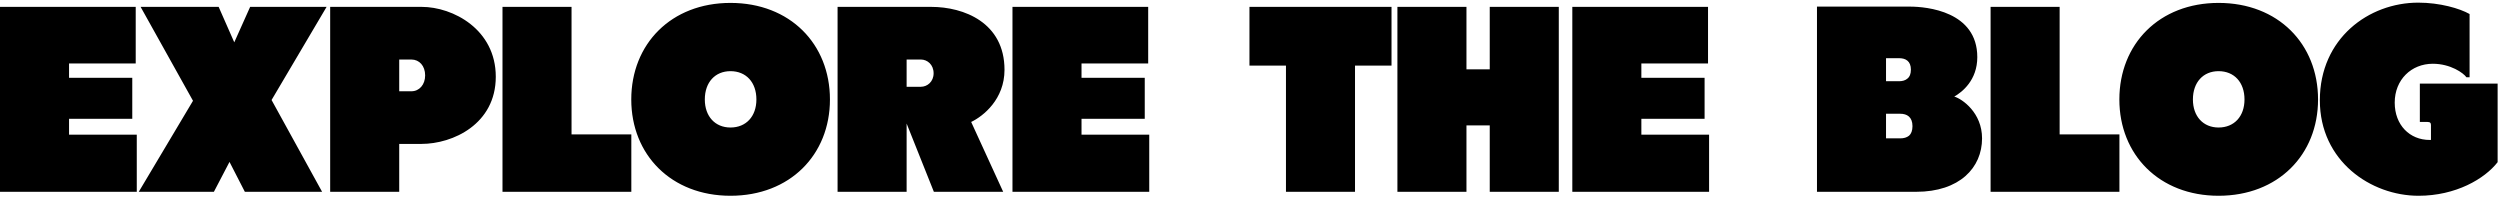 <svg width="378" height="30" viewBox="0 0 378 30" fill="none" xmlns="http://www.w3.org/2000/svg">
<path d="M10.44 17.96V20.36H20.68V29H10.44H1.49012e-08V1.04H20.52V9.6H10.44V11.76H20V17.96H10.44ZM37.821 1.04H49.381L41.061 15.12L48.701 29H37.021L34.701 24.48L32.341 29H20.981L29.181 15.24L21.261 1.04H33.061L35.421 6.4L37.821 1.04ZM63.762 1.04C68.482 1.04 74.962 4.44 74.962 11.6C74.962 18.76 68.482 21.76 63.722 21.76H60.362V29H49.922V1.04H63.762ZM62.202 13.8C63.402 13.8 64.282 12.8 64.282 11.4C64.282 9.96 63.402 9 62.202 9H60.362V13.8H62.202ZM86.417 1.04V20.32H95.457V29H86.417H75.977V1.04H86.417ZM110.448 0.44C119.448 0.44 125.488 6.64 125.488 15.04C125.488 23.4 119.448 29.6 110.448 29.6C101.488 29.6 95.448 23.4 95.448 15.04C95.448 6.64 101.488 0.44 110.448 0.44ZM110.448 19.28C112.808 19.28 114.368 17.6 114.368 15.04C114.368 12.44 112.808 10.76 110.448 10.76C108.128 10.76 106.568 12.44 106.568 15.04C106.568 17.6 108.128 19.28 110.448 19.28ZM151.881 10.56C151.881 15 148.681 17.56 146.841 18.44L151.681 29H141.201L137.081 18.68V29H126.641V1.04H140.801C145.721 1.04 151.881 3.4 151.881 10.56ZM137.081 9V13.12H139.241C140.201 13.12 141.161 12.36 141.161 11.08C141.161 9.76 140.201 9 139.241 9H137.081ZM163.526 17.96V20.36H173.766V29H163.526H153.086V1.04H173.606V9.6H163.526V11.76H173.086V17.96H163.526ZM188.918 1.04H210.398V9.92H204.878V29H194.438V9.92H188.918V1.04ZM225.249 10.48V1.04H235.689V29H225.249V18.96H221.729V29H211.289V1.04H221.729V10.48H225.249ZM248.174 17.96V20.36H258.414V29H248.174H237.734V1.04H258.254V9.6H248.174V11.76H257.734V17.96H248.174ZM295.487 14.6C296.687 14.96 299.687 17.04 299.687 20.92C299.687 25.36 296.287 29 289.727 29H274.727V1H288.767C291.327 1 298.967 1.72 298.967 8.64C298.967 12.12 296.687 13.92 295.487 14.6ZM285.167 8.8V12.28H287.167C287.647 12.28 288.087 12.16 288.407 11.88C288.727 11.64 288.927 11.2 288.927 10.52C288.927 9.24 288.127 8.8 287.167 8.8H285.167ZM288.647 20.52C288.967 20.24 289.167 19.76 289.167 19.08C289.167 17.68 288.327 17.2 287.327 17.2H285.167V20.92H287.327C287.847 20.92 288.287 20.8 288.647 20.52ZM311.417 1.04V20.32H320.457V29H311.417H300.977V1.04H311.417ZM335.448 0.44C344.448 0.44 350.488 6.64 350.488 15.04C350.488 23.4 344.448 29.6 335.448 29.6C326.488 29.6 320.448 23.4 320.448 15.04C320.448 6.64 326.488 0.44 335.448 0.44ZM335.448 19.28C337.808 19.28 339.368 17.6 339.368 15.04C339.368 12.44 337.808 10.76 335.448 10.76C333.128 10.76 331.568 12.44 331.568 15.04C331.568 17.6 333.128 19.28 335.448 19.28ZM365.881 18.44V12.64H377.641V24.52C375.681 27.04 371.321 29.6 365.681 29.6C358.481 29.6 350.761 24.36 350.761 15.16C350.761 5.8 358.161 0.4 365.641 0.4C368.921 0.4 371.921 1.28 373.401 2.12V11.68H372.921C372.481 11.04 370.521 9.64 367.841 9.64C364.601 9.64 362.081 12.04 362.081 15.52C362.081 18.92 364.361 21.16 367.361 21.16H367.561V18.92C367.561 18.6 367.441 18.44 367.041 18.44H365.881Z" fill="black"/>
</svg>
